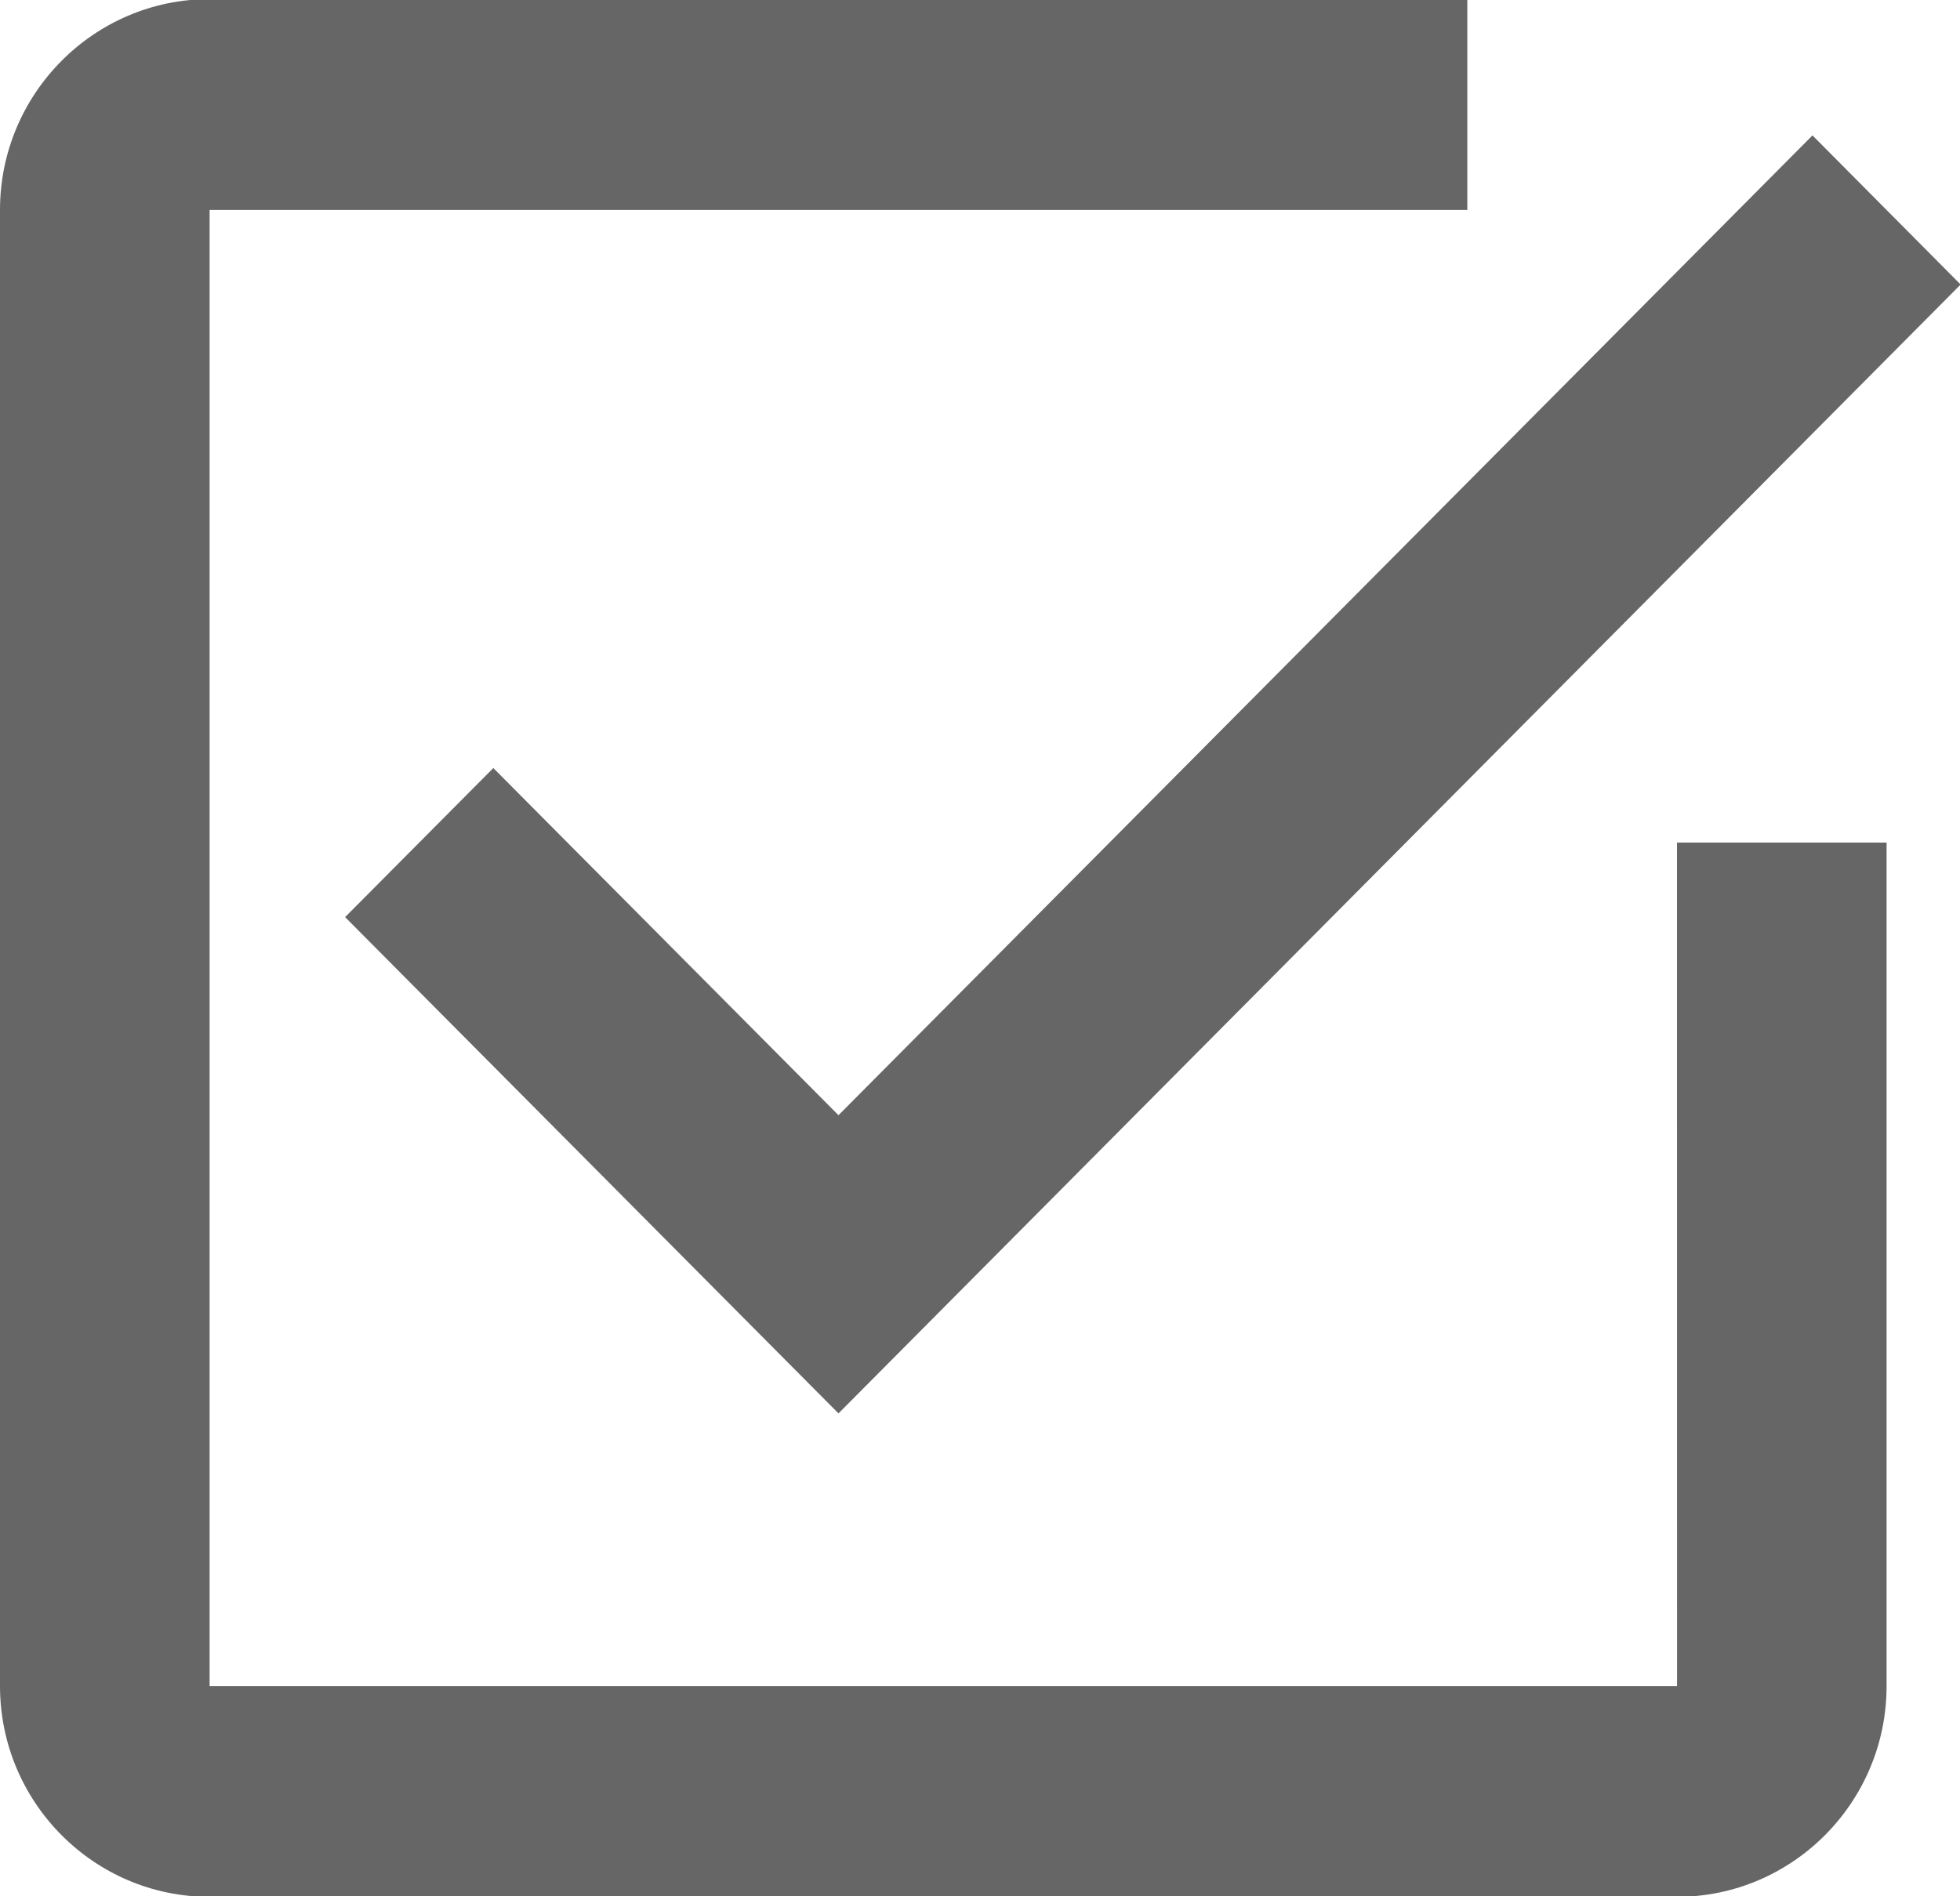 <svg xmlns="http://www.w3.org/2000/svg" xmlns:xlink="http://www.w3.org/1999/xlink" preserveAspectRatio="xMidYMid" width="30.97" height="29.97" viewBox="0 0 30.97 29.97">
  <defs>
    <style>
      .cls-1 {
        fill: #000;
        opacity: 0.6;
        fill-rule: evenodd;
      }
    </style>
  </defs>
  <path d="M13.249,22.339 L5.453,14.495 L7.795,12.139 L13.249,17.626 L28.639,2.140 L30.980,4.497 L13.249,22.339 ZM3.312,26.648 L26.499,26.648 L26.498,13.317 L29.810,13.317 L29.810,26.648 C29.810,28.486 28.323,29.980 26.497,29.980 L3.312,29.980 C1.486,29.980 -0.000,28.486 -0.000,26.648 L-0.000,3.318 C-0.000,1.481 1.486,-0.014 3.312,-0.014 L23.185,-0.014 L23.185,3.318 L3.312,3.318 L3.312,26.648 Z" class="cls-1"/>
</svg>
